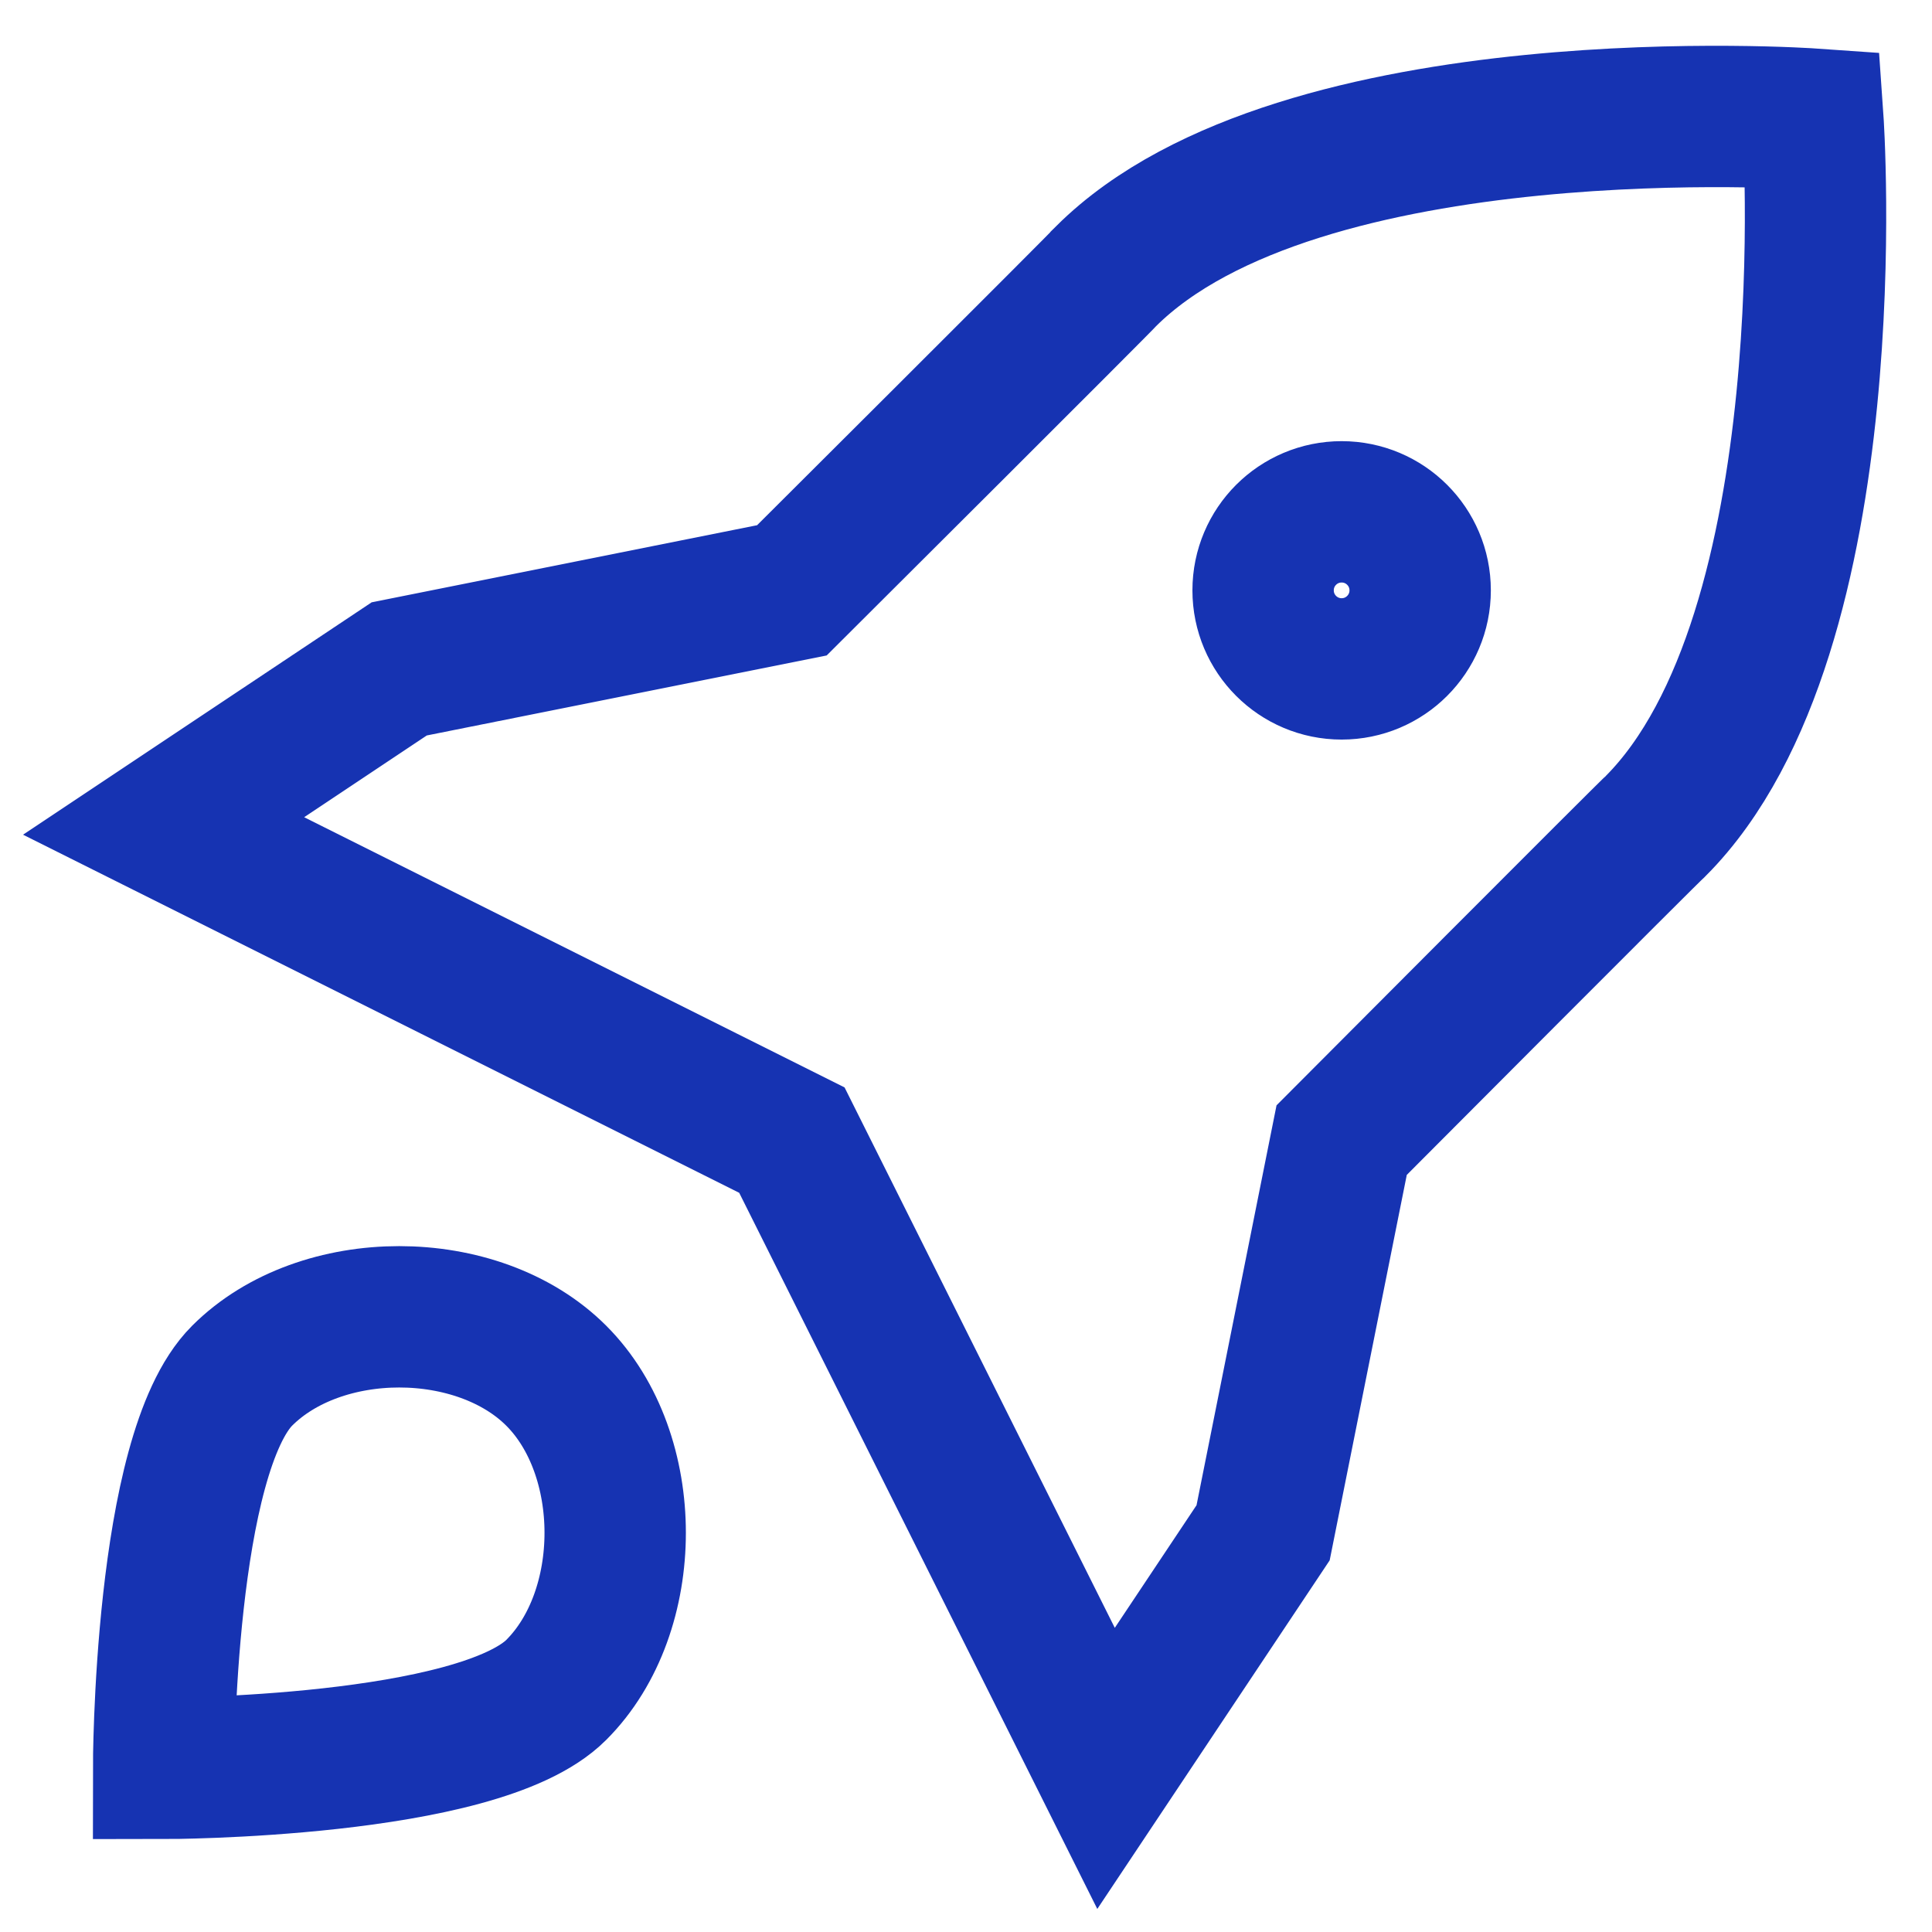 <svg width="41" height="41" viewBox="0 0 41 41" fill="none" xmlns="http://www.w3.org/2000/svg">
<path d="M38.472 2.528C38.472 2.528 27.591 1.764 23.472 5.862C23.433 5.923 16.805 12.528 16.805 12.528L8.472 14.195L3.472 17.528L16.805 24.195L23.472 37.528L26.805 32.528L28.472 24.195C28.472 24.195 35.077 17.567 35.138 17.528C39.236 13.409 38.472 2.528 38.472 2.528ZM28.472 14.195C27.551 14.195 26.805 13.449 26.805 12.528C26.805 11.607 27.551 10.862 28.472 10.862C29.392 10.862 30.138 11.607 30.138 12.528C30.138 13.449 29.392 14.195 28.472 14.195ZM11.805 29.195C10.138 27.528 6.805 27.528 5.138 29.195C3.472 30.862 3.472 37.528 3.472 37.528C3.472 37.528 10.138 37.528 11.805 35.862C13.472 34.195 13.472 30.862 11.805 29.195Z" stroke="#1633B2" stroke-width="3"/>
</svg>
